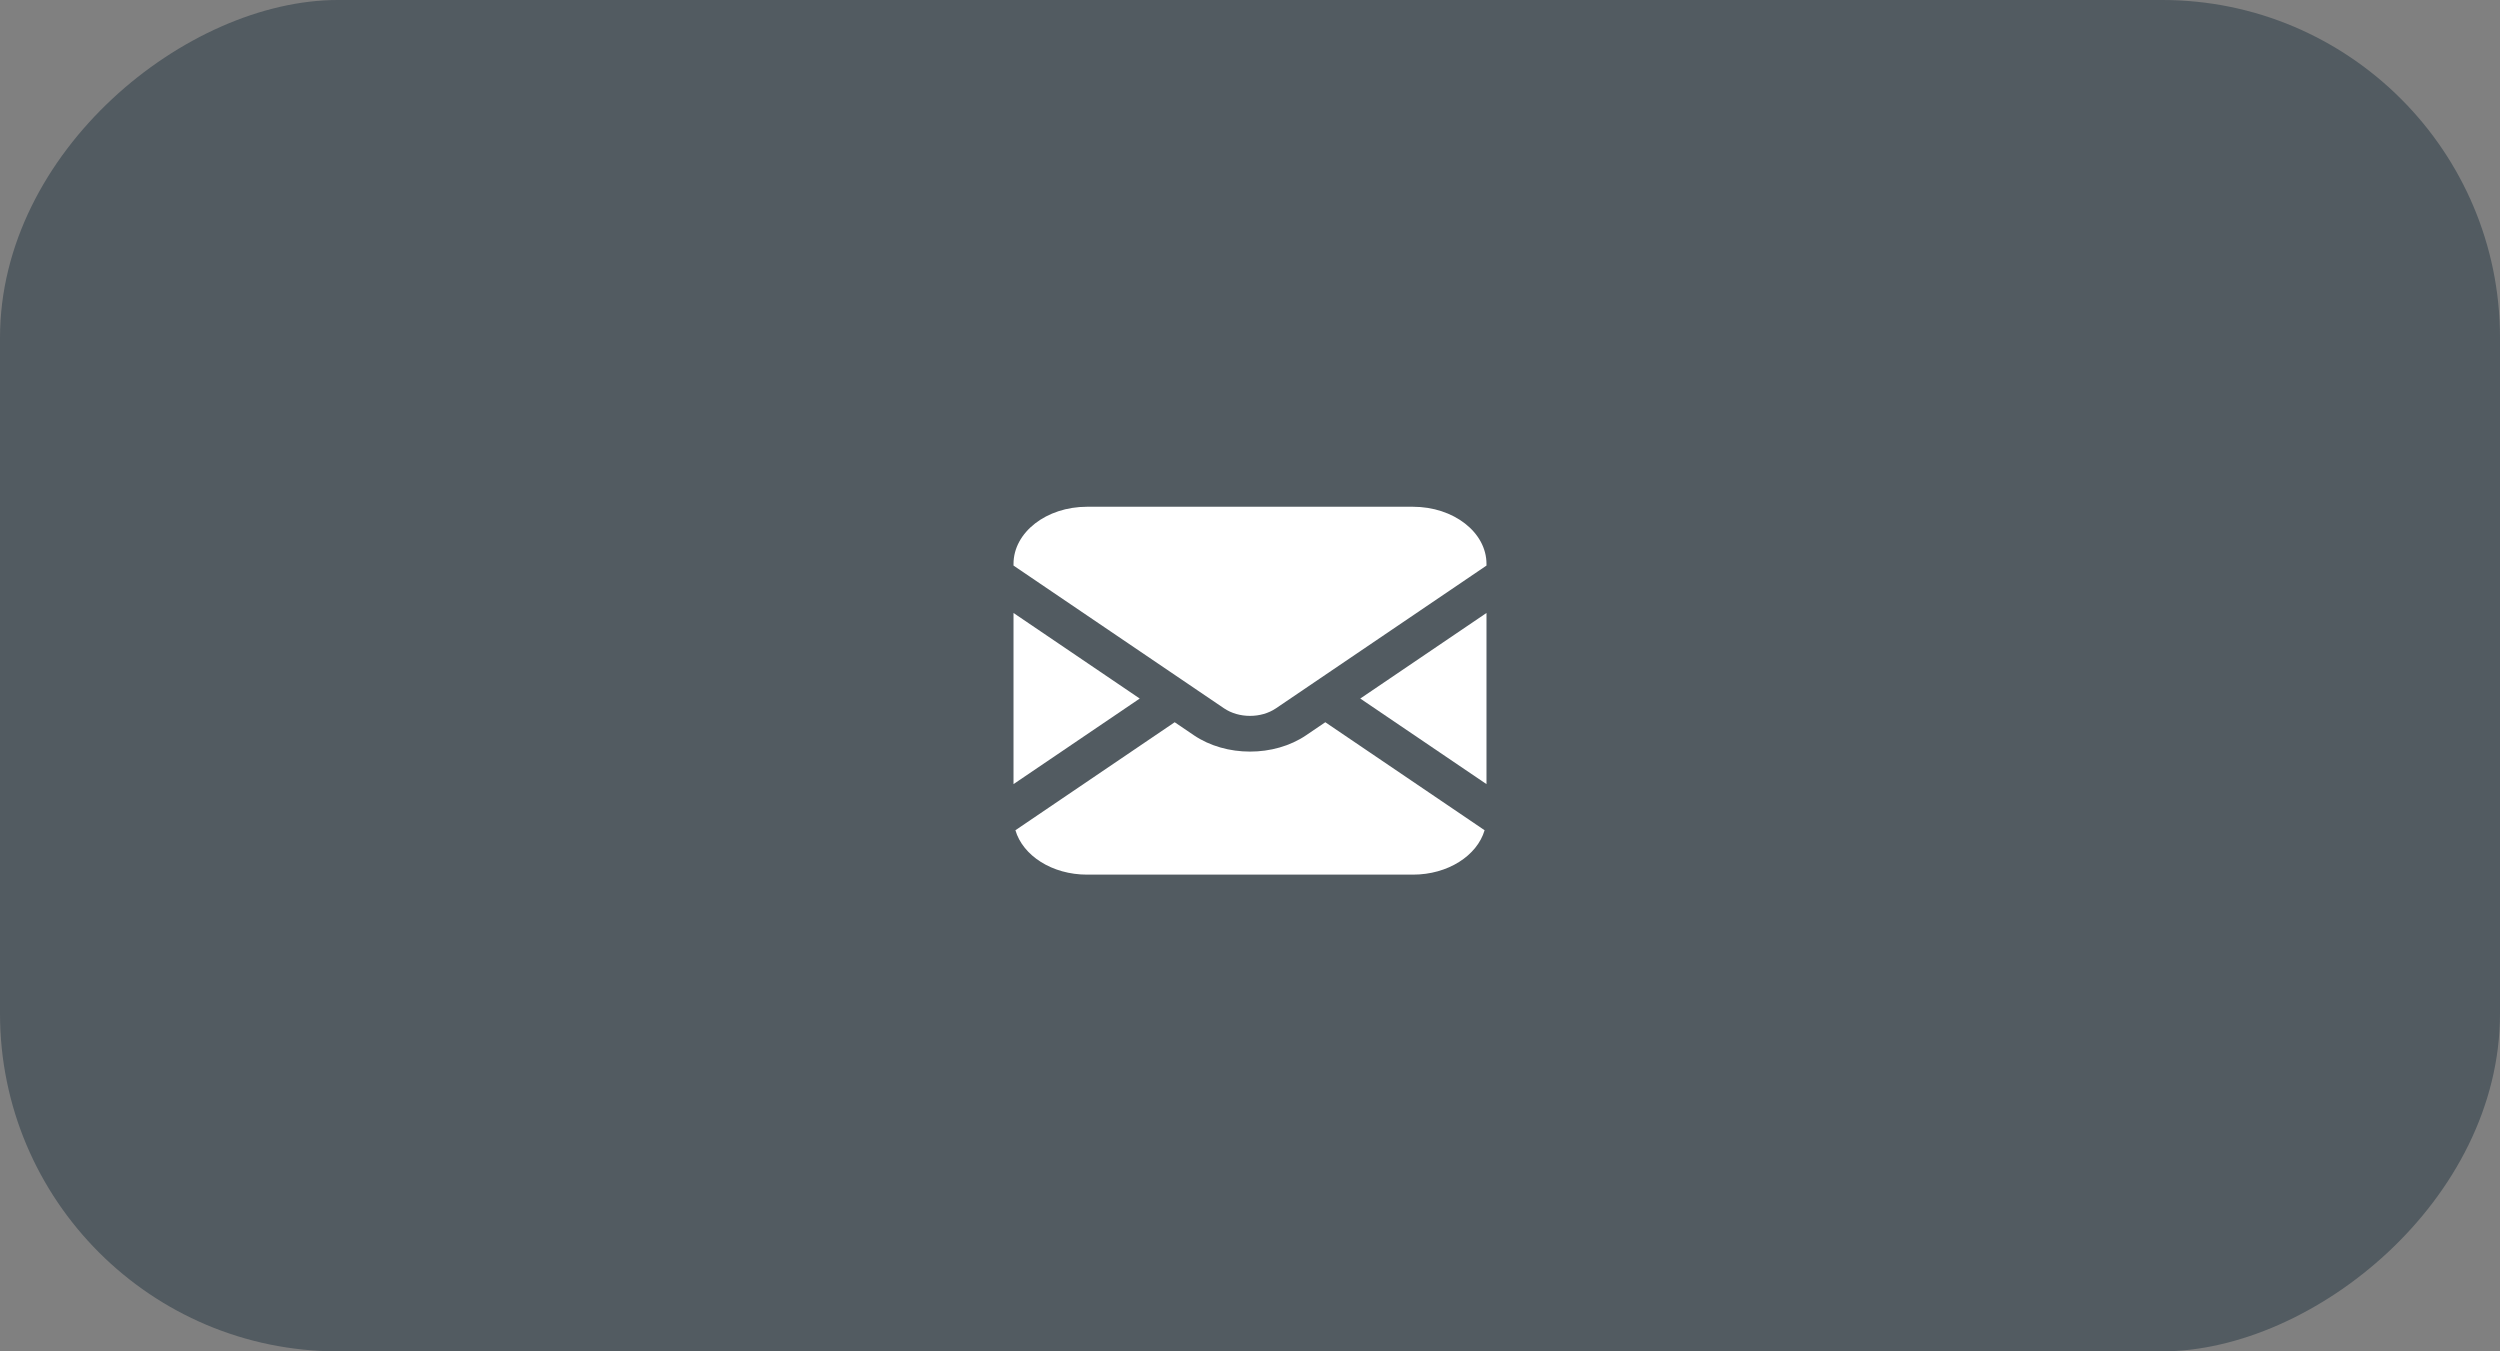 <?xml version="1.0" encoding="UTF-8"?> <svg xmlns="http://www.w3.org/2000/svg" width="74" height="40" viewBox="0 0 74 40" fill="none"><rect x="0" y="0" width="74" height="40" fill="#808080" stroke="none"/> <rect x="74" width="40" height="74" rx="10" transform="rotate(90 74 0)" fill="#0D2333" fill-opacity="0.4"></rect> <path d="M44 23.21V18.144L40.264 20.677L44 23.21Z" fill="white"></path> <path d="M41.825 15H32.175C30.974 15 30 15.757 30 16.692V16.741L36.231 20.966C36.453 21.116 36.724 21.19 37 21.19C37.276 21.19 37.547 21.116 37.769 20.966L44 16.741V16.692C44 15.757 43.026 15 41.825 15Z" fill="white"></path> <path d="M38.662 21.763C38.187 22.086 37.592 22.248 37 22.247C36.409 22.248 35.813 22.085 35.338 21.763L34.771 21.378L30.056 24.575C30.277 25.327 31.141 25.889 32.175 25.889H41.825C42.859 25.889 43.723 25.327 43.944 24.575L39.229 21.378L38.662 21.763Z" fill="white"></path> <path d="M30 18.144V23.21L33.736 20.677L30 18.144Z" fill="white"></path> </svg> 